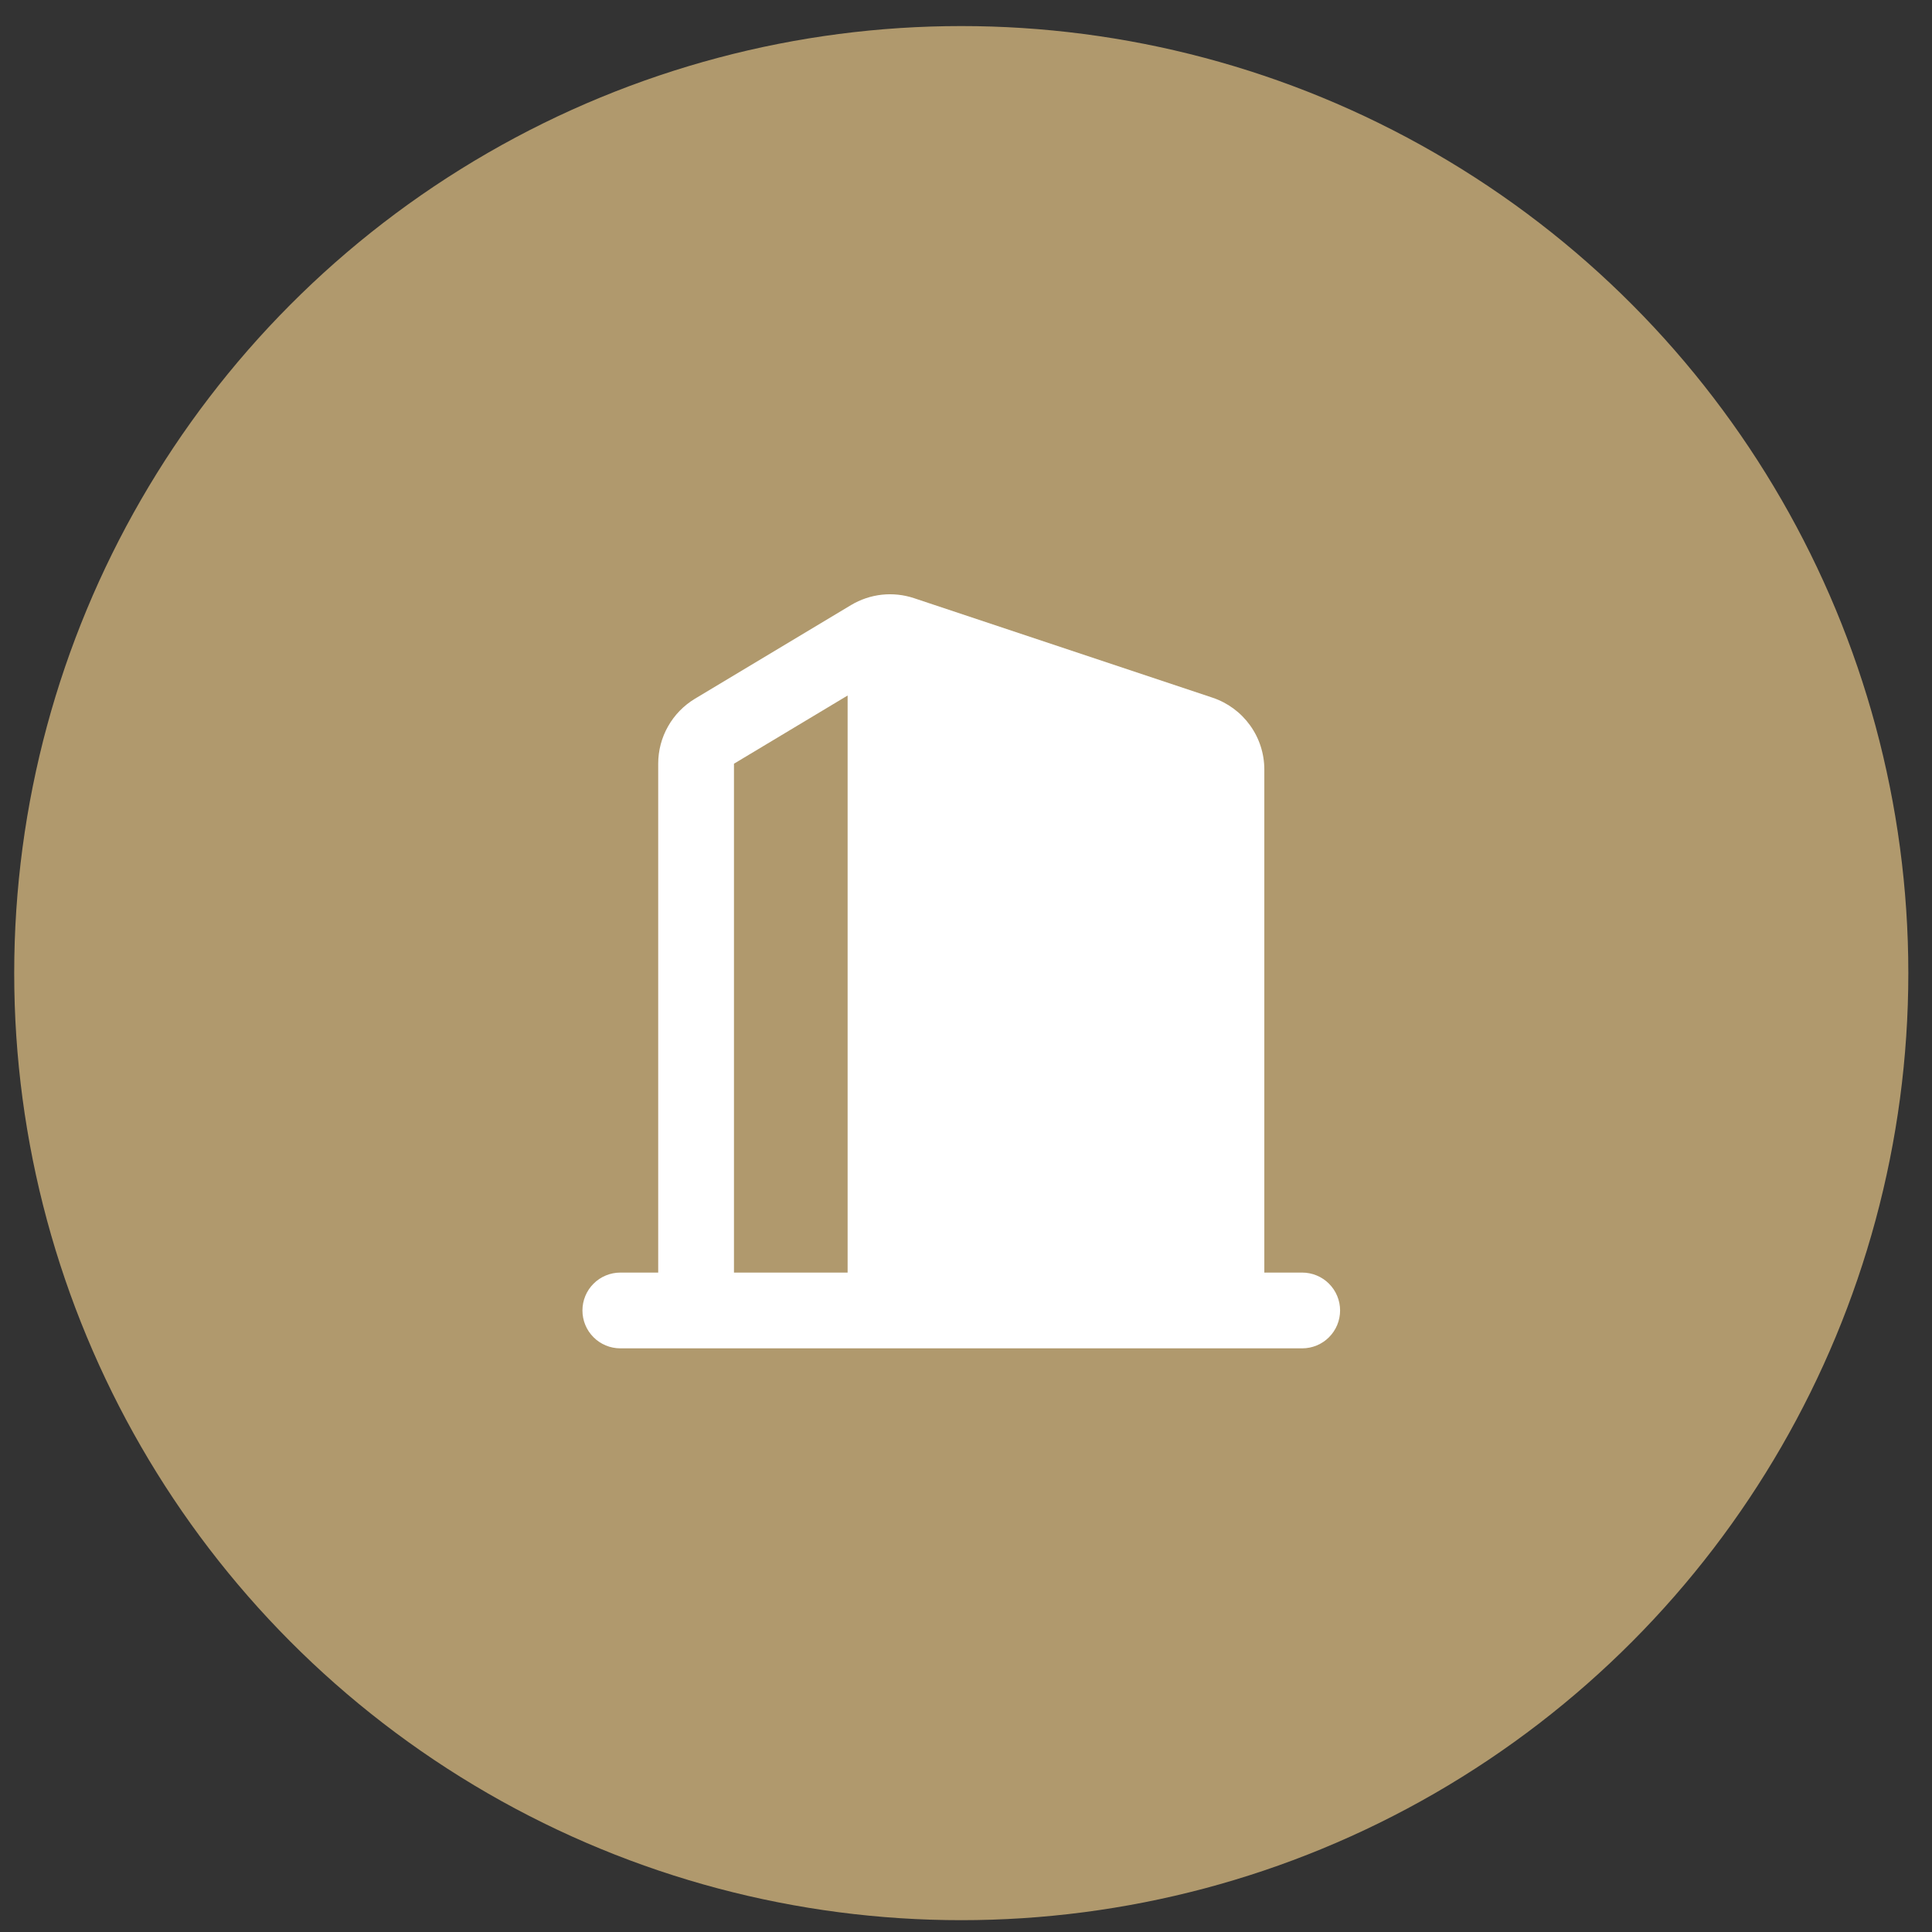 <?xml version="1.0" encoding="UTF-8"?> <svg xmlns="http://www.w3.org/2000/svg" width="51" height="51" viewBox="0 0 51 51" fill="none"><rect x="0" y="0" width="51" height="51" fill="#333333" stroke="none"/><circle cx="25.375" cy="25.688" r="25" fill="#B0996D"></circle><path fill-rule="evenodd" clip-rule="evenodd" d="M24.128 15.79C23.854 15.699 23.564 15.668 23.277 15.699C22.99 15.731 22.713 15.824 22.466 15.972L18.346 18.444C18.05 18.622 17.805 18.873 17.635 19.174C17.464 19.474 17.375 19.814 17.375 20.159V33.593H16.375C16.11 33.593 15.855 33.699 15.668 33.886C15.48 34.074 15.375 34.328 15.375 34.593C15.375 34.859 15.48 35.113 15.668 35.3C15.855 35.488 16.11 35.593 16.375 35.593H34.375C34.64 35.593 34.895 35.488 35.082 35.3C35.27 35.113 35.375 34.859 35.375 34.593C35.375 34.328 35.27 34.074 35.082 33.886C34.895 33.699 34.64 33.593 34.375 33.593H33.375V20.313C33.375 19.894 33.243 19.485 32.997 19.145C32.752 18.805 32.406 18.55 32.008 18.417L24.128 15.79ZM22.375 18.36L19.375 20.16V33.593H22.375V18.36Z" fill="white"></path></svg> 